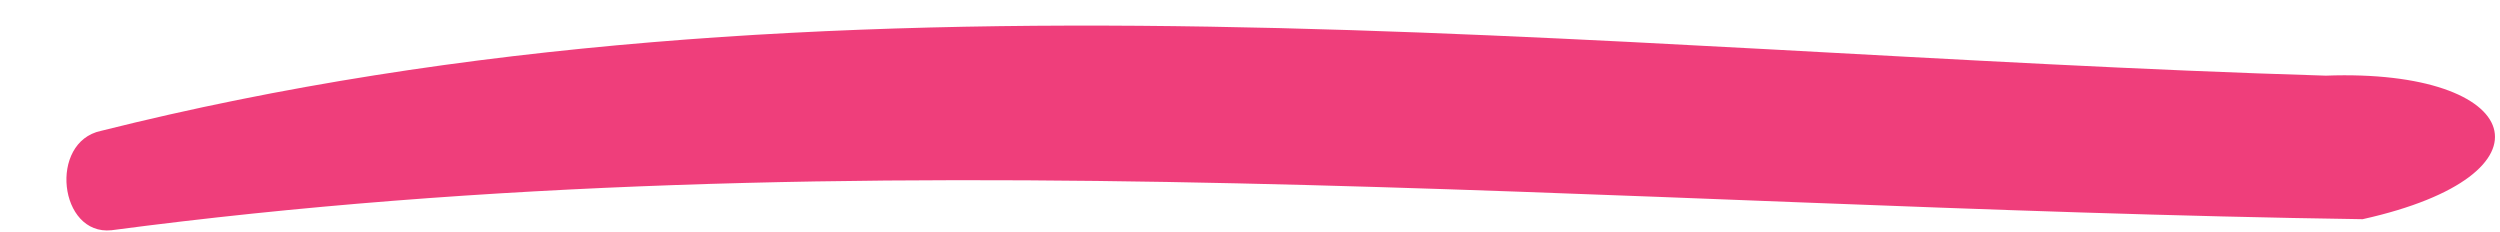 <svg xmlns="http://www.w3.org/2000/svg" xmlns:xlink="http://www.w3.org/1999/xlink" width="183.467" height="16.996" viewBox="0 0 183.467 16.996">
  <defs>
    <clipPath id="clip-path">
      <path id="Path_35541" data-name="Path 35541" d="M.046,10.671H183.513V-6.324H.046Z" transform="translate(-0.046 6.324)" fill="#ef3e7b"/>
    </clipPath>
  </defs>
  <g id="Group_4299" data-name="Group 4299" transform="translate(-0.046 6.324)">
    <g id="Group_3316" data-name="Group 3316" transform="translate(0.046 -6.324)" clip-path="url(#clip-path)">
      <g id="Group_3315" data-name="Group 3315" transform="translate(183.1 1.878) rotate(90)">
        <g id="Group_3314" data-name="Group 3314" transform="translate(0 0)">
          <path id="Path_35540" data-name="Path 35540" d="M3.674,12.413C2.053,66.452-5.645,122.421,7.726,175.688c.81,3.86,7.7,3.088,7.292-.773-7.292-55.2-1.612-110.008-.81-165.2C10.947-4.95,3.136-2.169,3.674,12.413" fill="#ef3e7b"/>
        </g>
      </g>
    </g>
  </g>
</svg>
